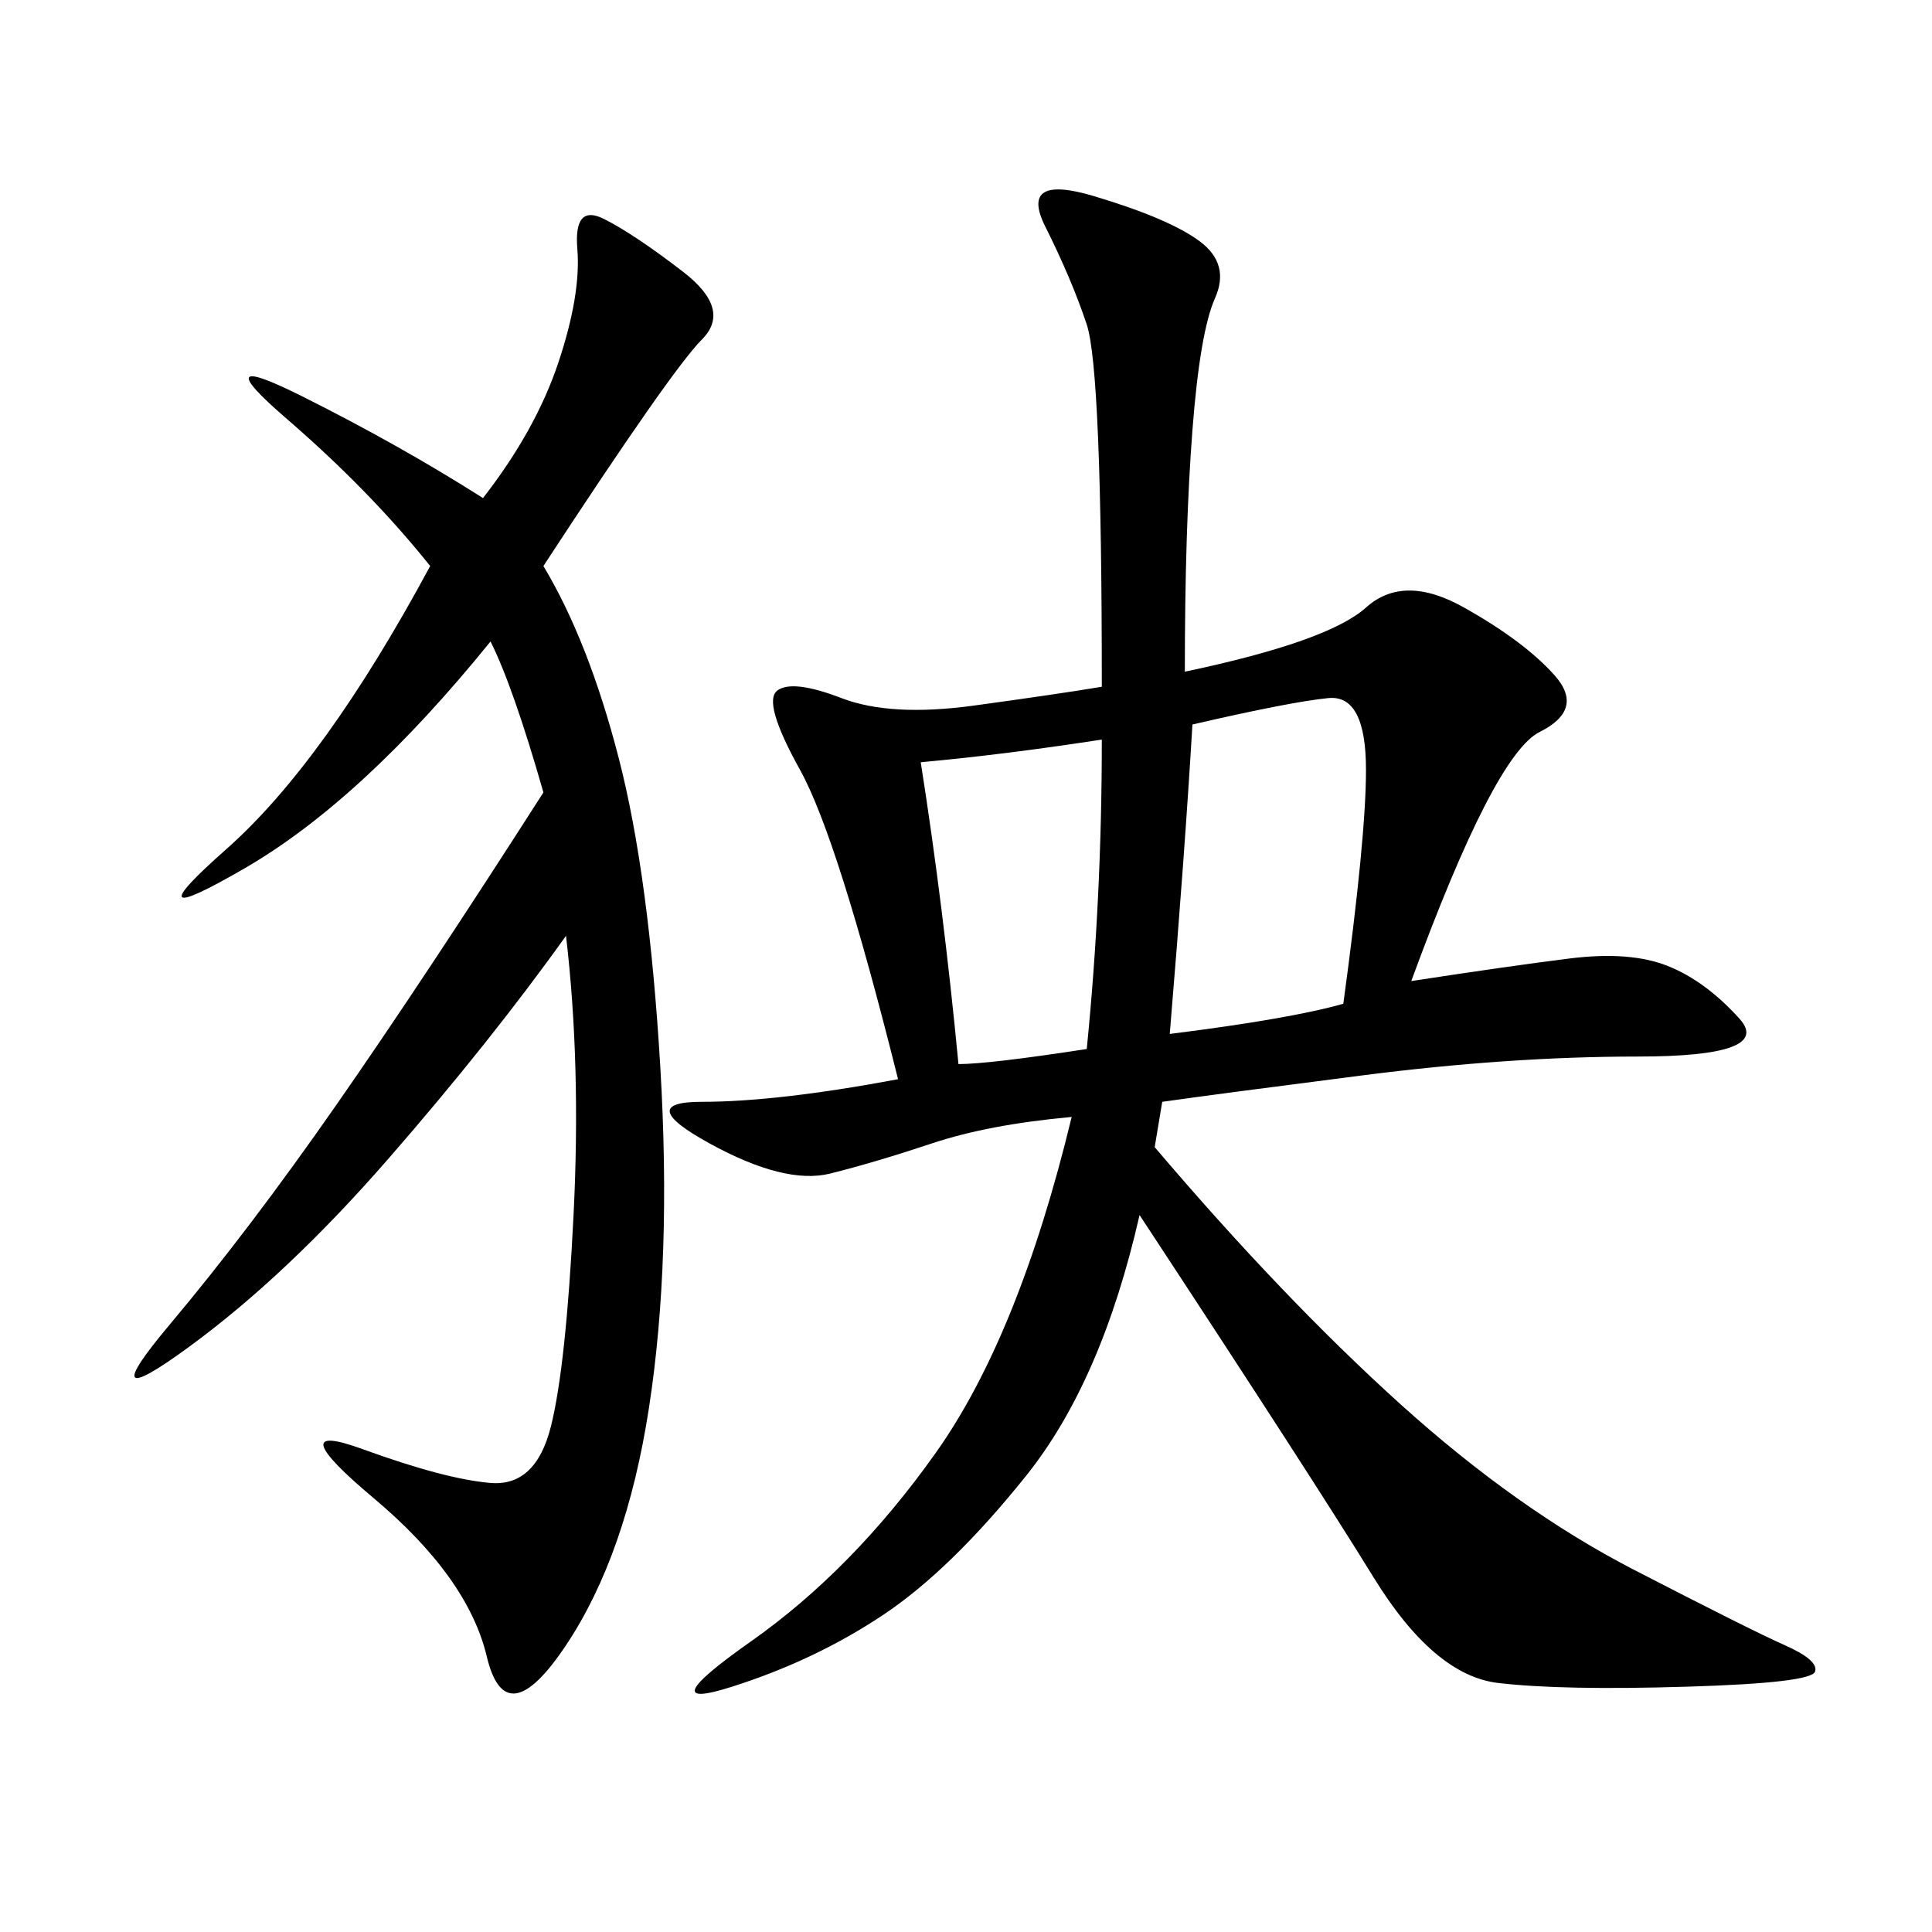 <svg xmlns="http://www.w3.org/2000/svg" xmlns:xlink="http://www.w3.org/1999/xlink" width="300" height="300"><path d="M183.98 104.30Q206.25 99.61 212.11 94.34Q217.97 89.06 227.34 94.34Q236.72 99.61 241.41 104.88Q246.09 110.16 239.06 113.67Q232.03 117.19 219.14 152.34L219.14 152.34Q234.38 150 243.75 148.83Q253.13 147.66 258.98 150Q264.84 152.34 270.12 158.20Q275.39 164.06 254.30 164.06L254.30 164.06Q234.38 164.06 211.52 166.99Q188.67 169.92 180.47 171.09L180.47 171.09L179.30 178.13Q199.22 201.56 217.38 217.97Q235.55 234.38 253.71 243.75Q271.88 253.13 277.15 255.47Q282.42 257.81 281.84 259.57Q281.25 261.33 261.91 261.91Q242.58 262.50 232.62 261.33Q222.66 260.16 213.28 244.92Q203.91 229.69 176.95 188.67L176.95 188.67Q171.09 214.45 159.38 229.10Q147.66 243.75 137.11 250.78Q126.56 257.81 113.67 261.91Q100.78 266.02 116.60 254.88Q132.42 243.75 145.31 225.59Q158.20 207.42 166.41 173.44L166.41 173.44Q153.52 174.61 144.73 177.54Q135.94 180.47 128.91 182.23Q121.88 183.98 110.16 177.54Q98.44 171.09 108.98 171.09L108.98 171.09Q120.70 171.09 139.45 167.58L139.45 167.58Q130.08 130.08 124.22 119.53Q118.36 108.98 120.70 107.23Q123.05 105.47 130.66 108.40Q138.28 111.33 151.17 109.57Q164.06 107.81 171.09 106.64L171.09 106.64Q171.09 57.42 168.75 50.39Q166.41 43.36 162.30 35.16Q158.20 26.95 169.92 30.47Q181.64 33.98 186.33 37.50Q191.02 41.02 188.67 46.29Q186.33 51.56 185.16 66.80Q183.98 82.03 183.98 104.30L183.98 104.30ZM84.38 87.89Q91.41 99.61 96.09 117.77Q100.78 135.94 102.54 165.82Q104.30 195.70 100.78 218.55Q97.27 241.41 87.89 255.47Q78.52 269.53 75.59 257.23Q72.66 244.92 58.01 232.62Q43.36 220.31 56.25 225Q69.14 229.69 76.17 230.27Q83.20 230.86 85.55 221.48Q87.89 212.11 89.06 188.67Q90.23 165.23 87.89 145.31L87.89 145.31Q76.17 161.72 60.35 179.88Q44.53 198.05 29.30 209.18Q14.06 220.31 26.37 205.66Q38.67 191.02 52.15 171.68Q65.63 152.34 84.38 123.05L84.38 123.05Q79.69 106.64 76.17 99.61L76.17 99.61Q56.25 124.22 38.09 134.77Q19.92 145.31 35.16 131.84Q50.39 118.36 66.80 87.89L66.80 87.89Q57.42 76.17 44.53 65.04Q31.64 53.91 46.88 61.52Q62.11 69.14 75 77.34L75 77.34Q83.20 66.80 86.72 56.25Q90.23 45.70 89.65 38.67Q89.06 31.64 93.75 33.98Q98.44 36.33 106.05 42.19Q113.67 48.05 108.98 52.73Q104.30 57.42 84.38 87.89L84.38 87.89ZM185.16 112.50Q183.98 132.42 181.64 160.55L181.64 160.55Q200.39 158.20 208.59 155.86L208.59 155.86Q212.11 130.08 212.11 119.53L212.11 119.53Q212.11 107.81 206.25 108.40Q200.39 108.98 185.16 112.50L185.16 112.50ZM142.97 118.36Q146.48 140.63 148.83 165.23L148.83 165.23Q153.52 165.23 168.75 162.89L168.75 162.89Q171.09 139.45 171.09 114.84L171.09 114.84Q155.86 117.19 142.97 118.36L142.97 118.36Z"/></svg>